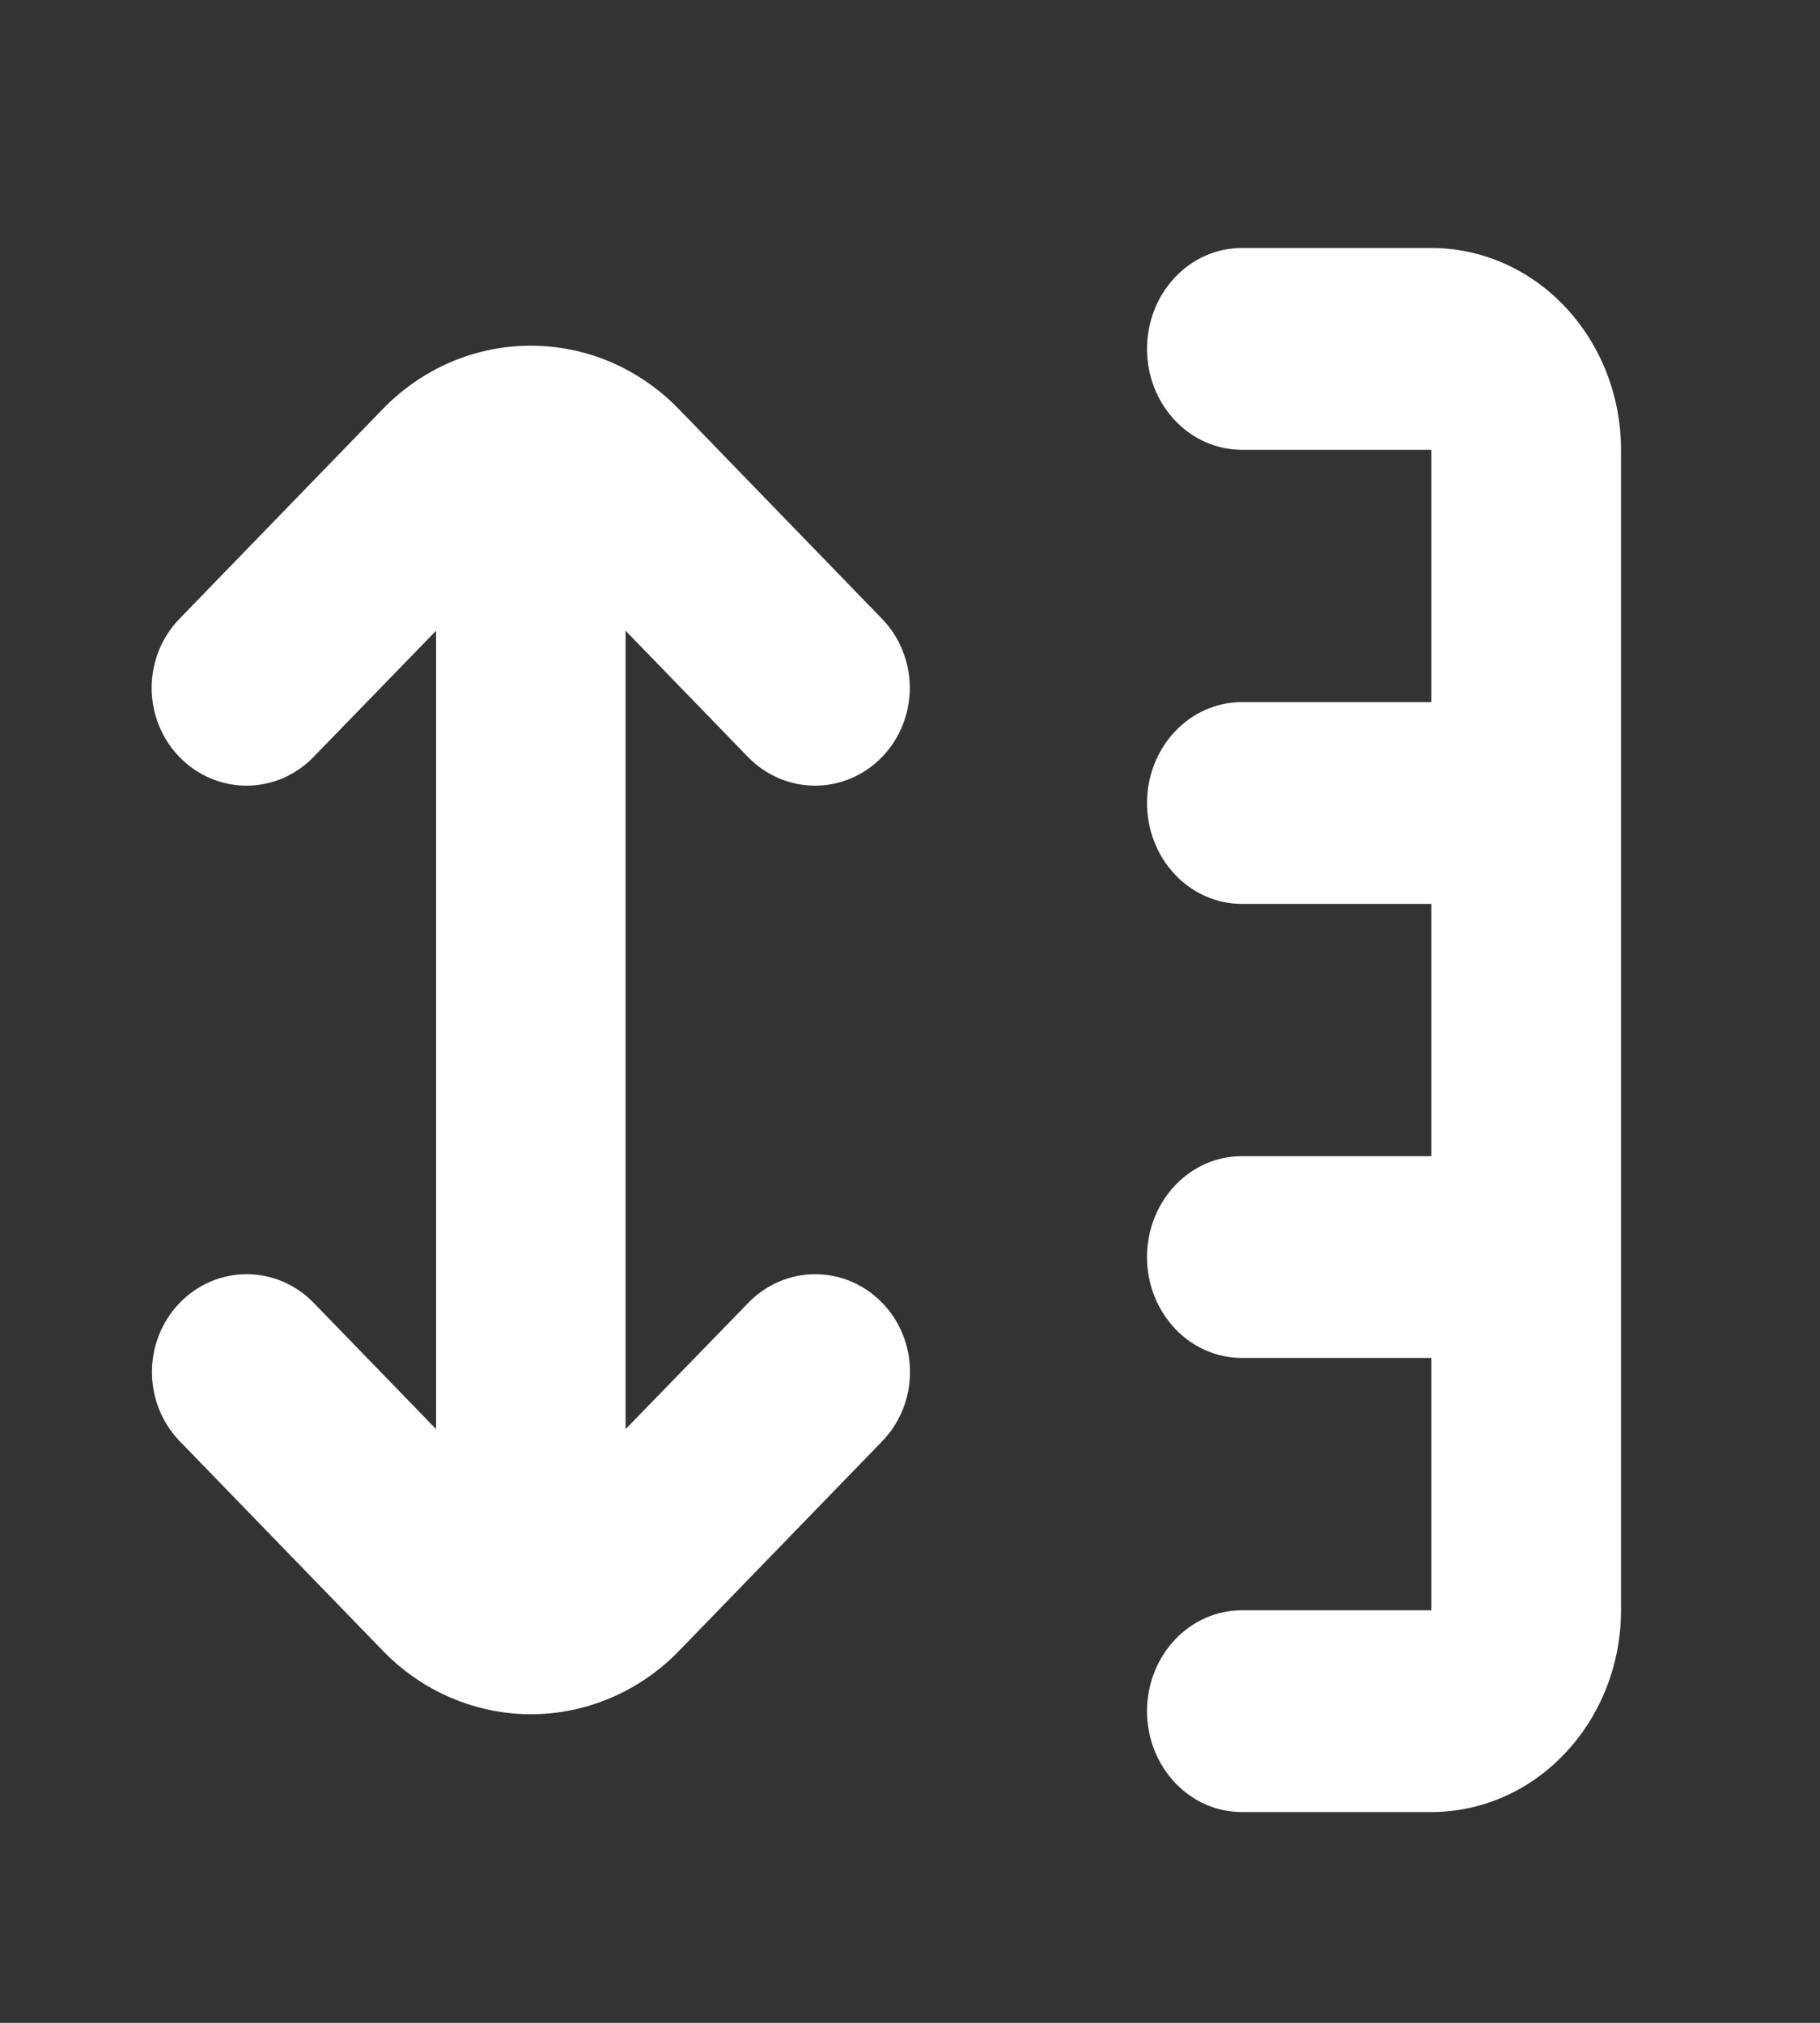 <svg width="18" height="20" viewBox="0 0 18 20" fill="none" xmlns="http://www.w3.org/2000/svg">
<rect x="0" y="0" width="18" height="20" fill="#333333" stroke="none"/>
<path d="M12.281 15.921C12.033 15.921 11.794 16.026 11.619 16.213C11.443 16.4 11.344 16.654 11.344 16.918C11.344 17.183 11.443 17.436 11.619 17.624C11.794 17.811 12.033 17.916 12.281 17.916H14.156C14.654 17.916 15.131 17.706 15.482 17.331C15.834 16.957 16.032 16.45 16.032 15.921V4.447C16.032 3.918 15.834 3.411 15.482 3.037C15.131 2.662 14.654 2.452 14.156 2.452H12.281C12.033 2.452 11.794 2.557 11.619 2.744C11.443 2.931 11.344 3.185 11.344 3.45C11.344 3.714 11.443 3.968 11.619 4.155C11.794 4.342 12.033 4.447 12.281 4.447H14.156V6.942H12.281C12.033 6.942 11.794 7.047 11.619 7.234C11.443 7.421 11.344 7.675 11.344 7.939C11.344 8.204 11.443 8.458 11.619 8.645C11.794 8.832 12.033 8.937 12.281 8.937H14.156V11.431H12.281C12.033 11.431 11.794 11.536 11.619 11.723C11.443 11.91 11.344 12.164 11.344 12.429C11.344 12.693 11.443 12.947 11.619 13.134C11.794 13.321 12.033 13.426 12.281 13.426H14.156V15.921H12.281Z" fill="white"/>
<path d="M6.187 10.425V6.236L7.398 7.485C7.574 7.666 7.812 7.768 8.061 7.768C8.309 7.768 8.548 7.666 8.723 7.485C8.899 7.304 8.998 7.058 8.998 6.802C8.998 6.545 8.899 6.299 8.723 6.118L6.712 4.043C6.52 3.845 6.292 3.688 6.041 3.58C5.79 3.473 5.521 3.418 5.249 3.418C4.977 3.418 4.708 3.473 4.458 3.58C4.207 3.688 3.979 3.845 3.787 4.043L1.775 6.118C1.599 6.299 1.5 6.545 1.5 6.802C1.5 7.058 1.599 7.304 1.775 7.485C1.951 7.666 2.189 7.768 2.438 7.768C2.686 7.768 2.925 7.666 3.1 7.485L4.313 6.236V9.942V14.13L3.103 12.882C2.927 12.7 2.688 12.598 2.44 12.598C2.191 12.598 1.953 12.7 1.777 12.882C1.601 13.063 1.503 13.309 1.503 13.565C1.503 13.822 1.601 14.067 1.777 14.249L3.789 16.324C3.981 16.522 4.209 16.679 4.46 16.786C4.711 16.893 4.98 16.949 5.251 16.949C5.523 16.949 5.792 16.893 6.043 16.786C6.294 16.679 6.522 16.522 6.714 16.324L8.726 14.249C8.813 14.159 8.882 14.052 8.929 13.935C8.976 13.818 9 13.692 9 13.565C9 13.438 8.976 13.312 8.929 13.195C8.882 13.078 8.813 12.971 8.726 12.882C8.639 12.792 8.535 12.72 8.422 12.672C8.308 12.623 8.186 12.598 8.063 12.598C7.94 12.598 7.818 12.623 7.704 12.672C7.591 12.72 7.487 12.792 7.4 12.882L6.187 14.13V10.425Z" fill="white"/>
</svg>
